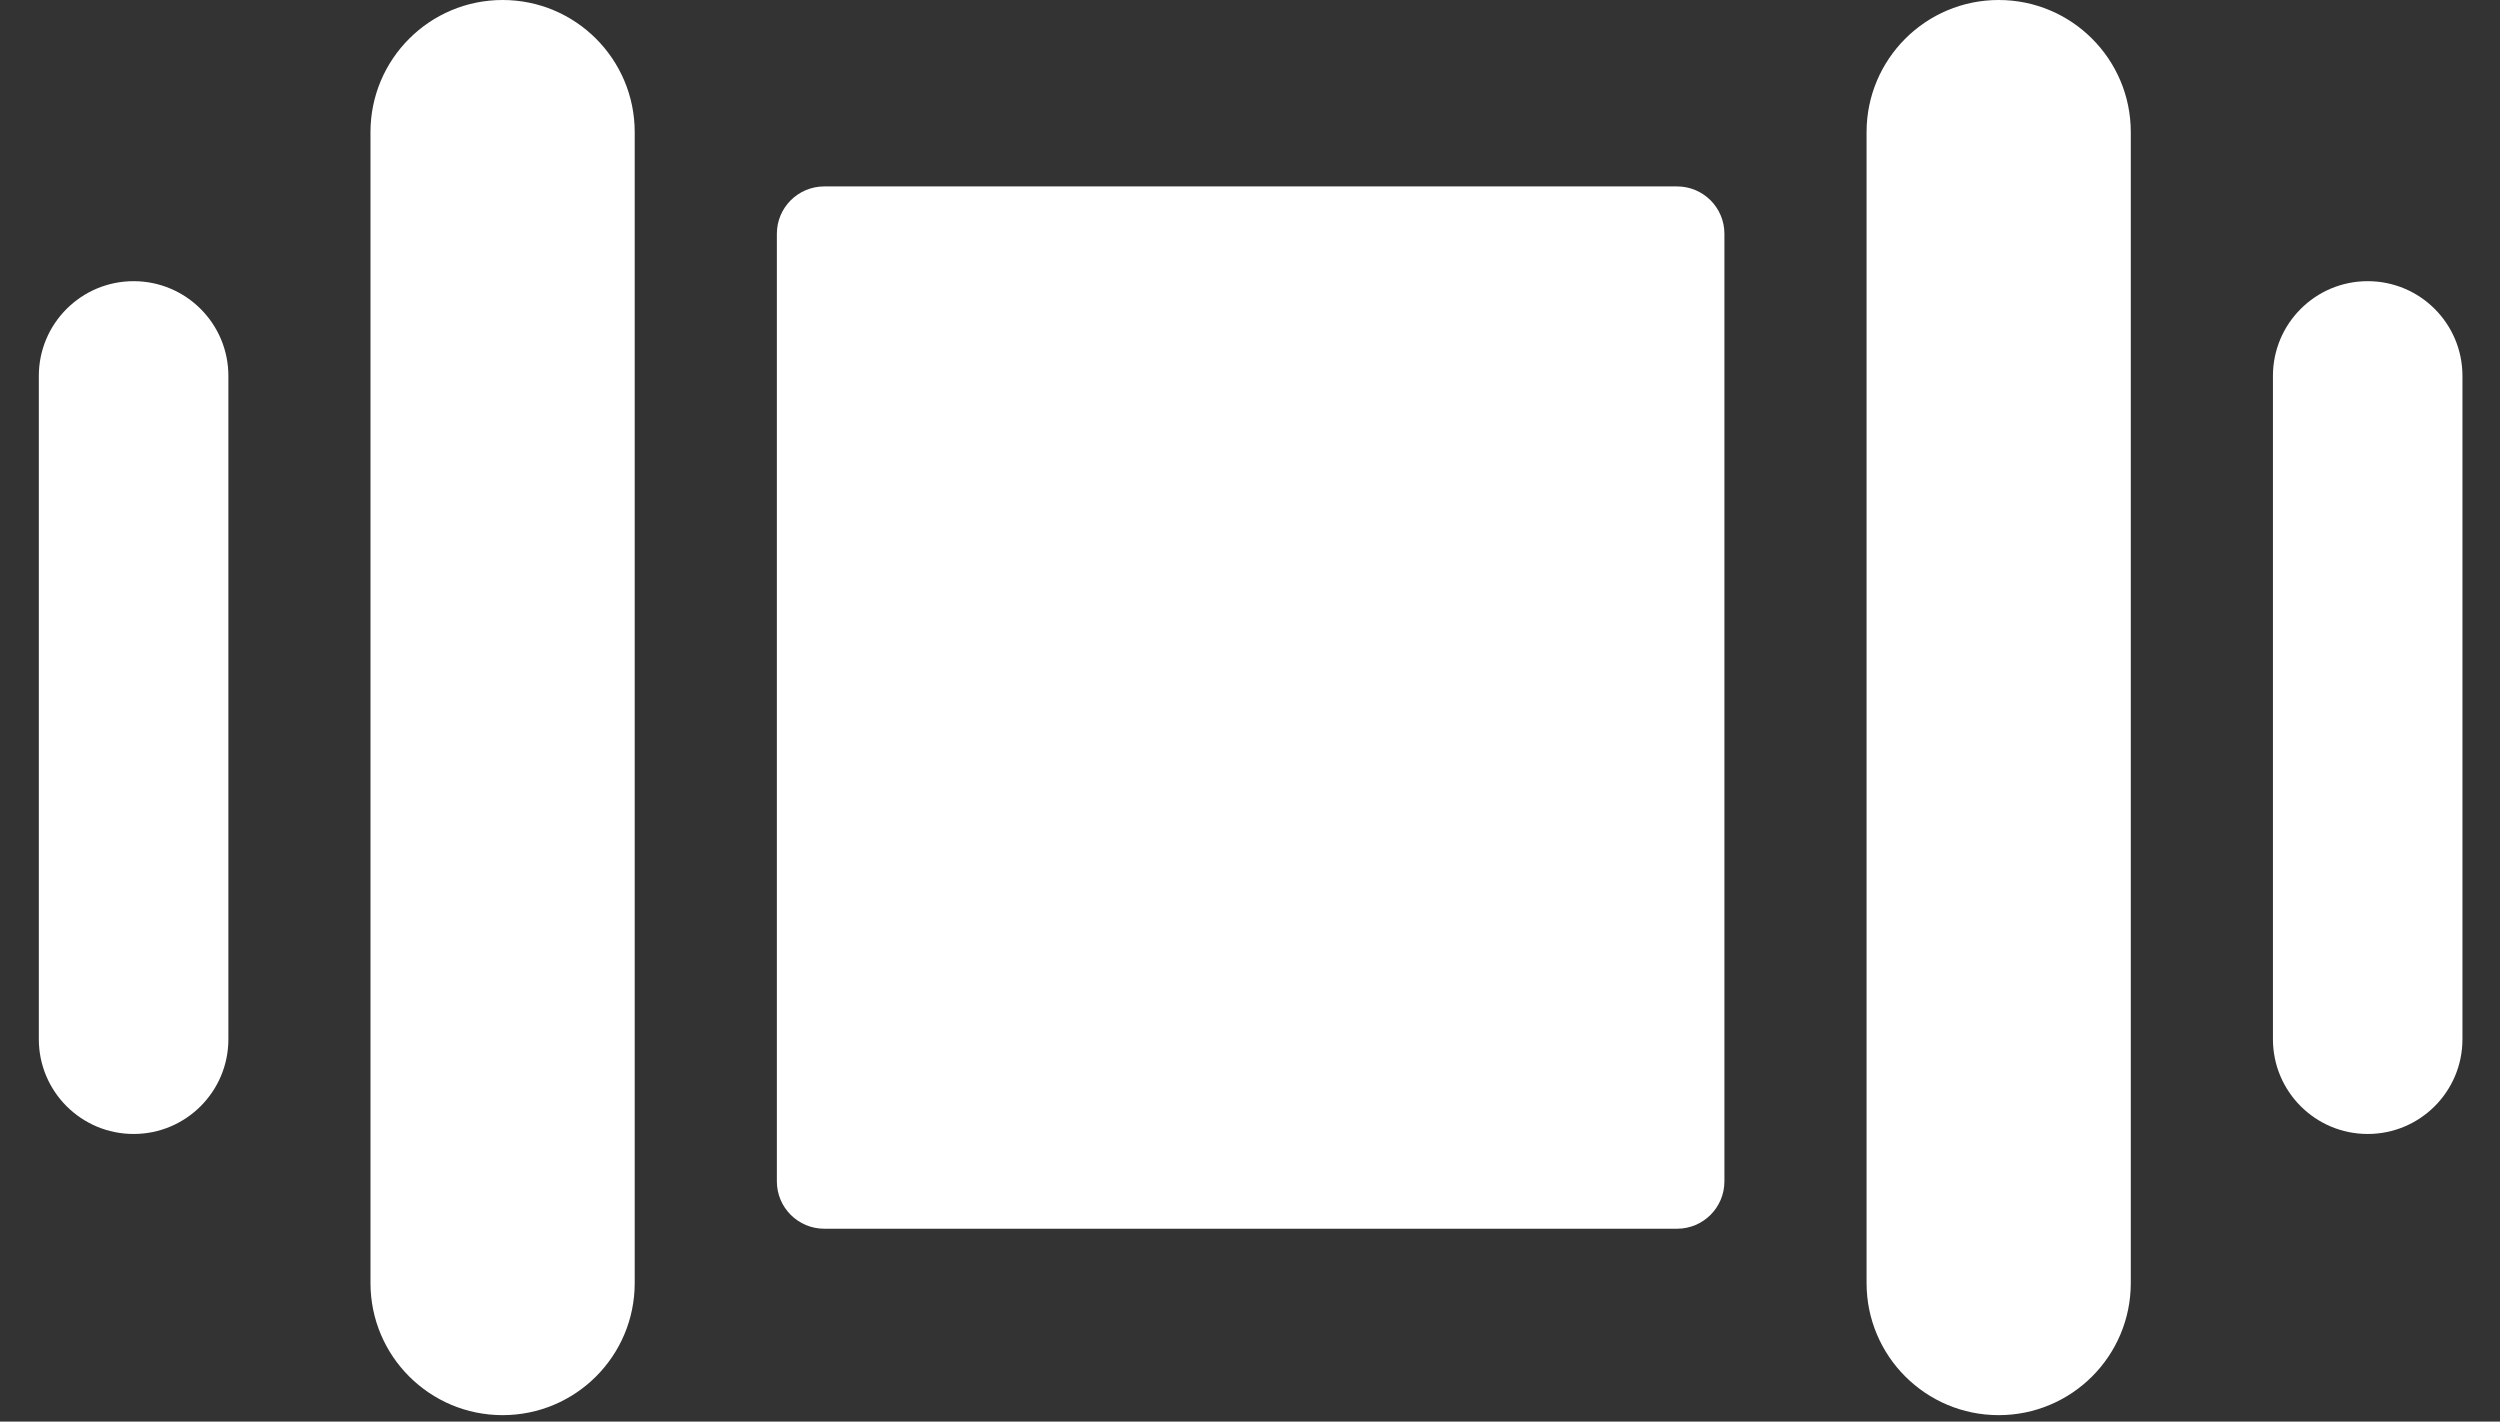 <svg width="51" height="29" viewBox="0 0 51 29" fill="none" xmlns="http://www.w3.org/2000/svg">
<rect x="0" y="0" width="51" height="29" fill="#333333" stroke="none"/>
<path d="M2.726 5.736C3.793 5.736 4.659 6.601 4.659 7.669L4.659 21.2C4.659 22.268 3.793 23.133 2.726 23.133C1.658 23.133 0.792 22.268 0.792 21.2L0.792 7.669C0.792 6.601 1.658 5.736 2.726 5.736Z" fill="white"/>
<path d="M10.253 -1.17814e-07C11.742 -5.27472e-08 12.948 1.207 12.948 2.695L12.948 26.174C12.948 27.663 11.742 28.869 10.253 28.869C8.765 28.869 7.558 27.663 7.558 26.174L7.558 2.695C7.558 1.207 8.765 -1.82881e-07 10.253 -1.17814e-07Z" fill="white"/>
<path d="M34.212 3.803C34.746 3.803 35.178 4.235 35.178 4.769L35.178 24.1C35.178 24.634 34.746 25.066 34.212 25.066L16.815 25.066C16.281 25.066 15.848 24.634 15.848 24.1L15.848 4.769C15.848 4.235 16.281 3.803 16.815 3.803L34.212 3.803Z" fill="white"/>
<path d="M40.773 -1.17814e-07C42.262 -5.27472e-08 43.468 1.207 43.468 2.695L43.468 26.174C43.468 27.663 42.262 28.869 40.773 28.869C39.285 28.869 38.078 27.663 38.078 26.174L38.078 2.695C38.078 1.207 39.285 -1.82881e-07 40.773 -1.17814e-07Z" fill="white"/>
<path d="M48.301 5.736C49.369 5.736 50.234 6.601 50.234 7.669L50.234 21.2C50.234 22.268 49.369 23.133 48.301 23.133C47.234 23.133 46.368 22.268 46.368 21.2L46.368 7.669C46.368 6.601 47.234 5.736 48.301 5.736Z" fill="white"/>
</svg>
